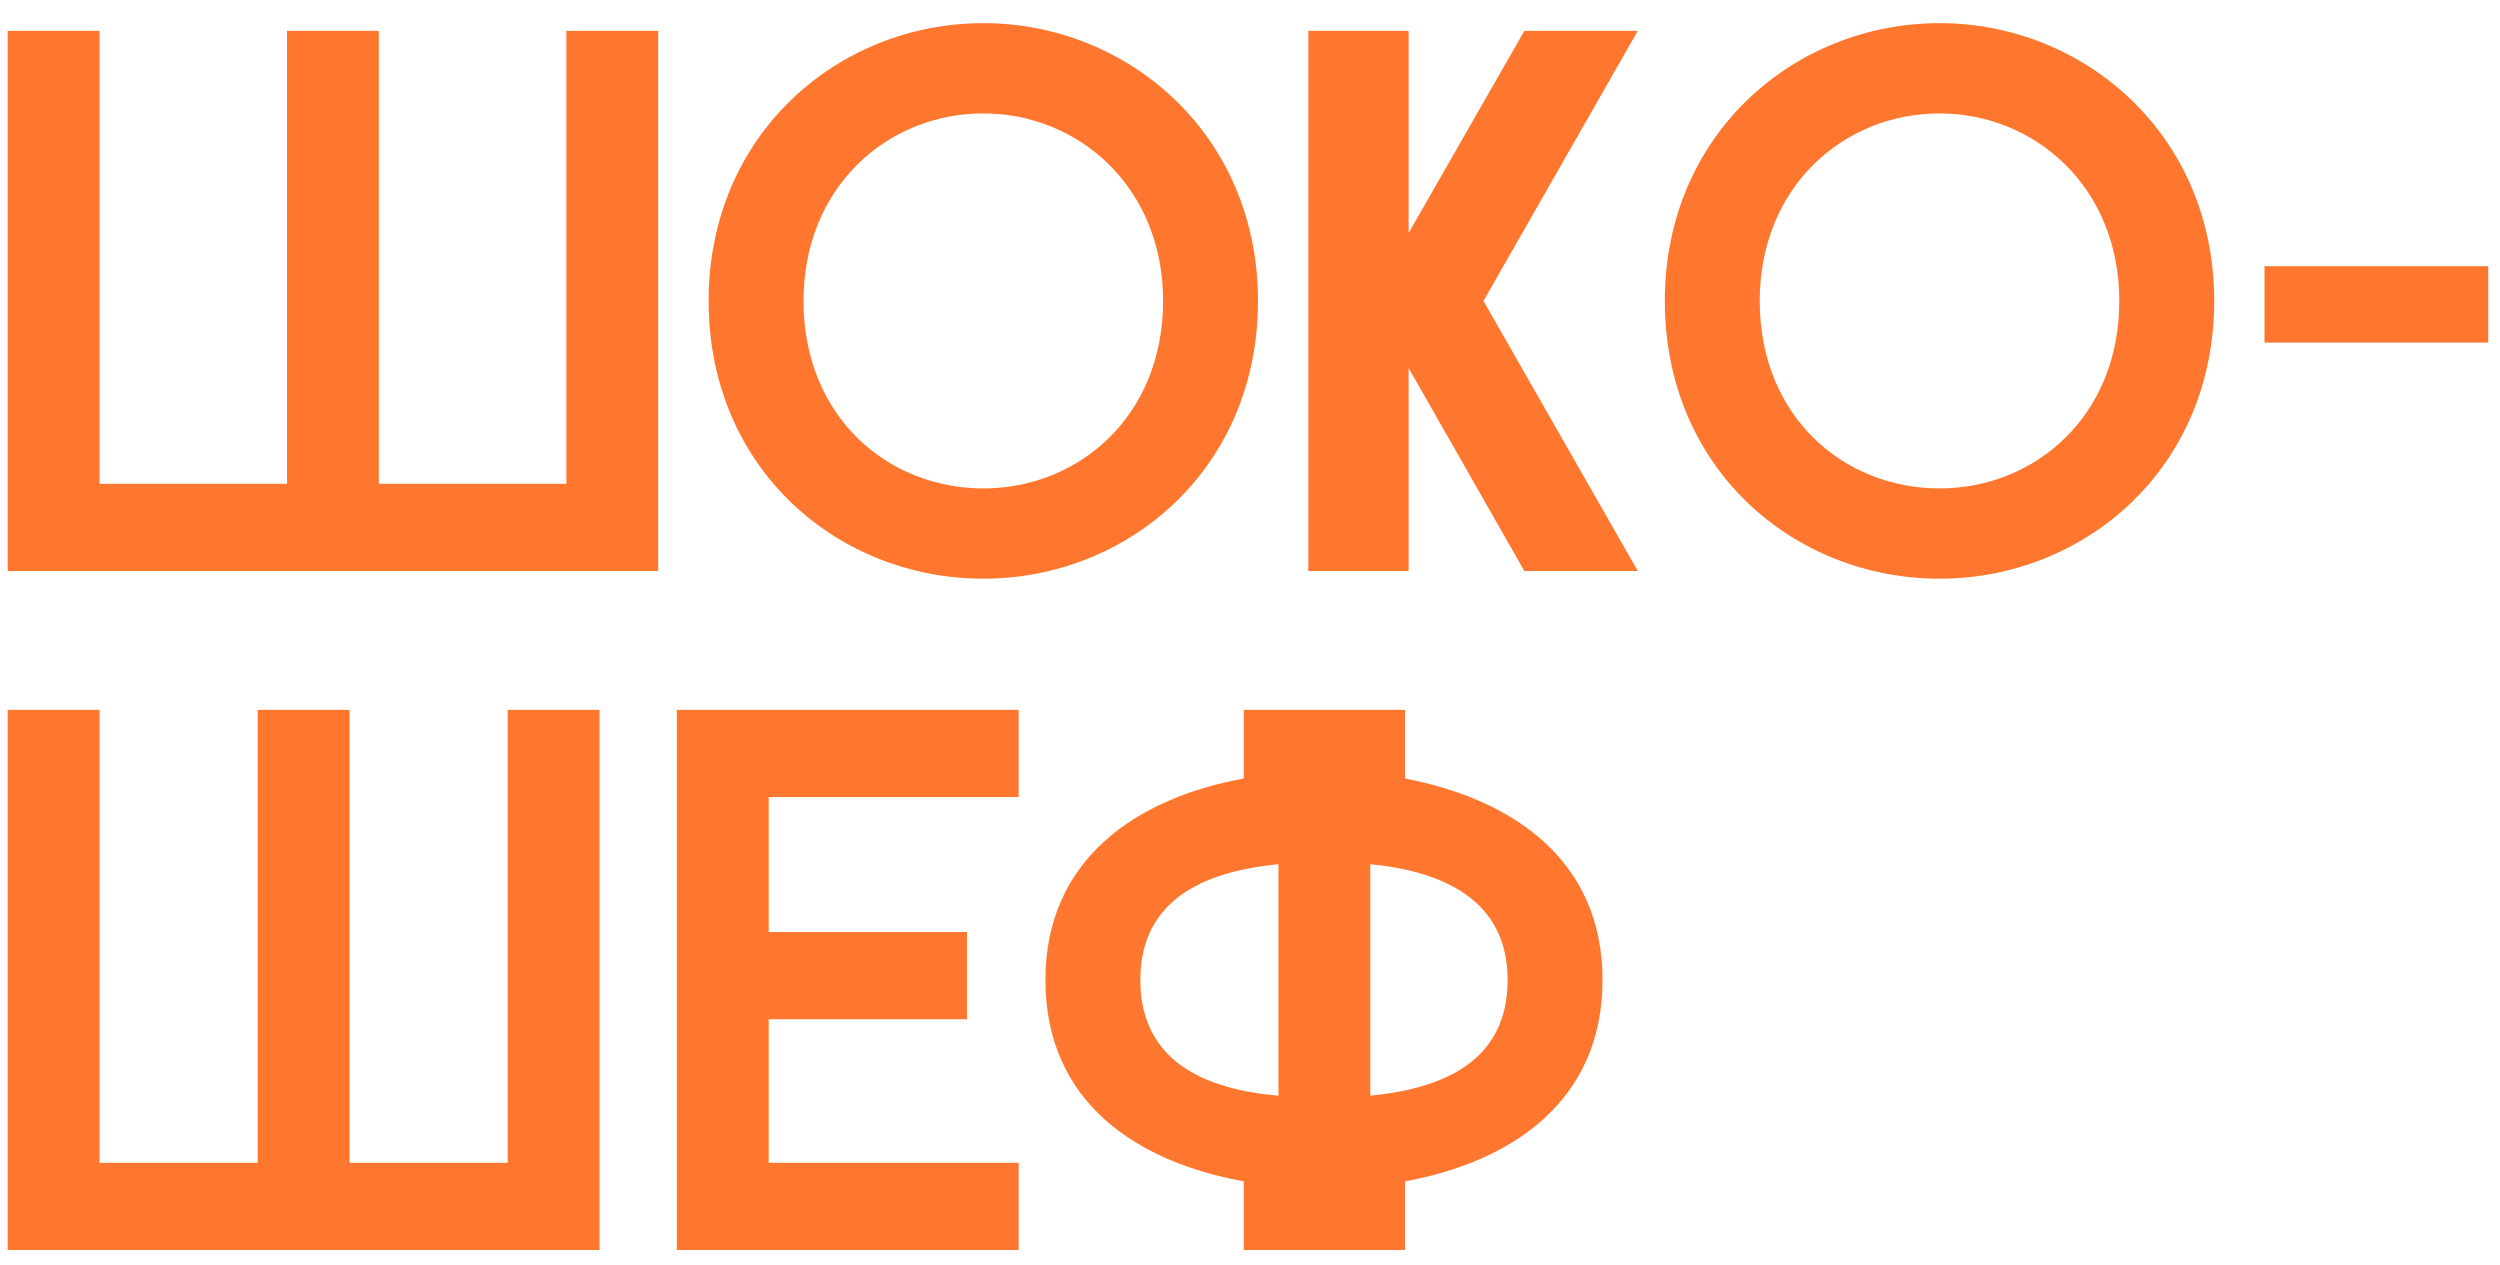 <svg width="81" height="41" viewBox="0 0 81 41" fill="none" xmlns="http://www.w3.org/2000/svg">
<path d="M0.25 18.5V1H3.225V15.675H9.3V1H12.275V15.675H18.35V1H21.325V18.5H0.25ZM31.859 18.75C27.159 18.75 22.959 15.2 22.959 9.75C22.959 4.35 27.159 0.75 31.859 0.75C36.534 0.75 40.759 4.35 40.759 9.75C40.759 15.2 36.534 18.75 31.859 18.75ZM26.034 9.75C26.034 13.5 28.759 15.825 31.859 15.825C34.934 15.825 37.684 13.5 37.684 9.75C37.684 6.05 34.934 3.675 31.859 3.675C28.759 3.675 26.034 6.05 26.034 9.75ZM42.389 1H45.639V7.55L49.389 1H53.064L48.064 9.75L53.064 18.5H49.389L45.639 11.925V18.5H42.389V1ZM62.84 18.75C58.14 18.75 53.94 15.2 53.94 9.75C53.94 4.35 58.14 0.75 62.84 0.75C67.515 0.75 71.74 4.35 71.74 9.75C71.74 15.2 67.515 18.75 62.84 18.75ZM57.015 9.75C57.015 13.5 59.74 15.825 62.84 15.825C65.915 15.825 68.665 13.5 68.665 9.75C68.665 6.05 65.915 3.675 62.84 3.675C59.74 3.675 57.015 6.05 57.015 9.75ZM73.37 11.1V8.625H80.62V11.1H73.37ZM0.25 40.5V23H3.225V37.675H8.35V23H11.325V37.675H16.45V23H19.425V40.5H0.25ZM21.93 40.5V23H33.005V25.825H24.905V30.2H31.33V33.025H24.905V37.675H33.005V40.5H21.93ZM40.297 40.5V38.275C36.847 37.65 33.872 35.725 33.872 31.75C33.872 27.825 36.847 25.85 40.297 25.225V23H45.522V25.225C48.947 25.875 51.922 27.825 51.922 31.75C51.922 35.7 48.947 37.65 45.522 38.275V40.5H40.297ZM36.947 31.75C36.947 34.425 39.097 35.3 41.422 35.5V28C39.097 28.225 36.947 29.1 36.947 31.75ZM44.397 35.5C46.697 35.275 48.847 34.425 48.847 31.75C48.847 29.125 46.697 28.225 44.397 28V35.5Z" fill="#FF772E"/>
</svg>
